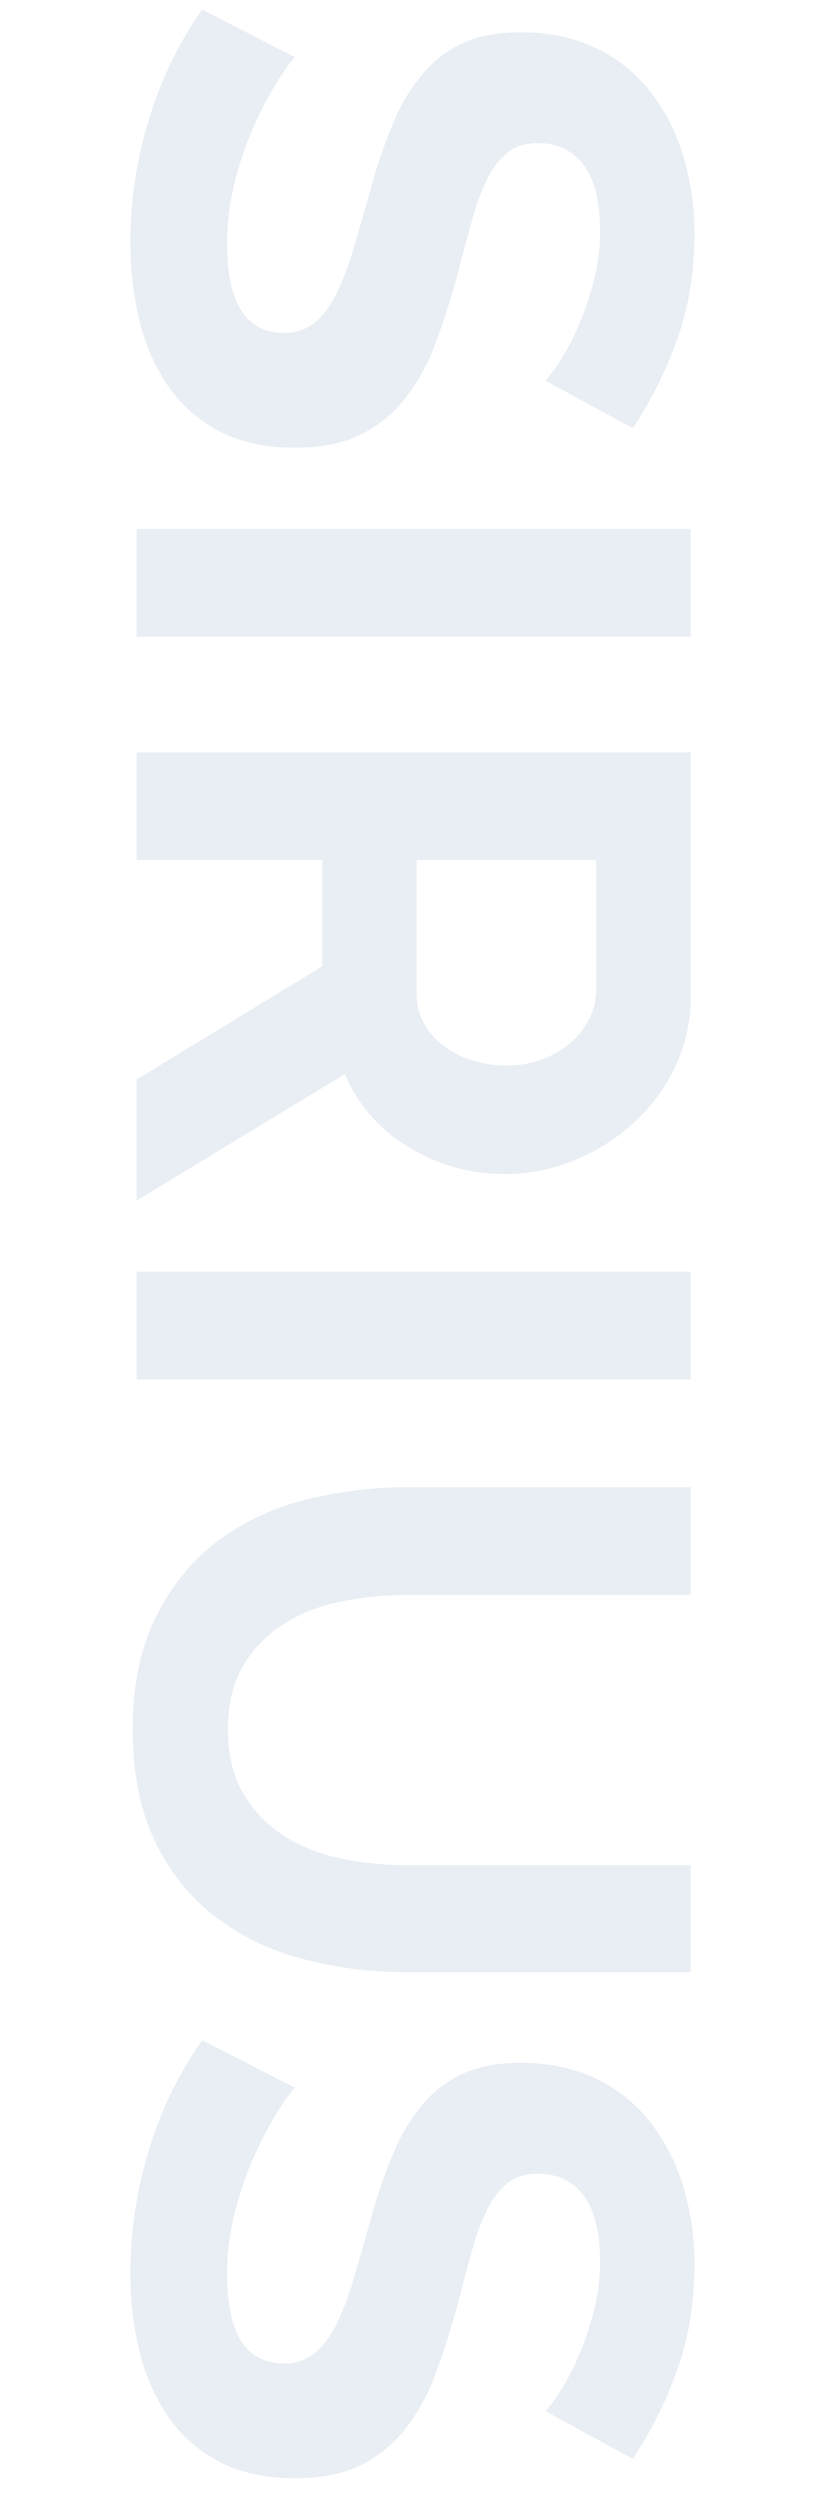 <svg xmlns="http://www.w3.org/2000/svg" xmlns:xlink="http://www.w3.org/1999/xlink" width="405" height="1226" viewBox="0 0 405 1226"><defs><clipPath id="b"><rect width="405" height="1226"/></clipPath></defs><g id="a" clip-path="url(#b)"><path d="M190.351-200.692a65.329,65.329,0,0,0-9.766-7.277,118.69,118.69,0,0,0-17.235-9,148.449,148.449,0,0,0-22.022-7.469A96.181,96.181,0,0,0,117.2-227.5q-21.831,0-32.555,8.043t-10.724,22.6q0,8.426,4.021,13.979a34.762,34.762,0,0,0,11.682,9.766,98.268,98.268,0,0,0,19.341,7.66q11.682,3.447,27,7.277,19.916,5.362,36.193,11.49a98.07,98.07,0,0,1,27.576,15.32,63.257,63.257,0,0,1,17.426,22.022q6.128,12.831,6.128,31.6,0,21.831-8.234,37.342A69.182,69.182,0,0,1,192.841-15.32,96.554,96.554,0,0,1,160.669-1.34a161.43,161.43,0,0,1-38.108,4.4A204.694,204.694,0,0,1,62.046-6.128,186.835,186.835,0,0,1,8.426-32.172L31.789-77.749q3.447,3.447,12.447,9A190.258,190.258,0,0,0,65.493-57.642a165.373,165.373,0,0,0,27.193,9.384,122.868,122.868,0,0,0,30.64,3.83q43.662,0,43.662-27.959a22.925,22.925,0,0,0-4.979-14.937q-4.979-6.128-14.171-10.724a135.647,135.647,0,0,0-22.214-8.426Q112.6-110.3,96.516-114.9a247.46,247.46,0,0,1-33.9-11.682,89.11,89.11,0,0,1-23.937-14.937,55.974,55.974,0,0,1-14.363-19.916q-4.788-11.3-4.788-27,0-20.682,7.66-36.768a74.312,74.312,0,0,1,21.257-26.81,96.3,96.3,0,0,1,31.6-16.277,130.568,130.568,0,0,1,38.683-5.553q28.725,0,52.854,9a196.829,196.829,0,0,1,42.13,21.257ZM263.121,0V-271.93h52.854V0ZM372.659,0V-271.93H492.921a77.181,77.181,0,0,1,34.662,7.852A89.667,89.667,0,0,1,554.967-243.4a97.593,97.593,0,0,1,18,29.108,87.553,87.553,0,0,1,6.511,32.747,90.427,90.427,0,0,1-13.214,48.066,75.844,75.844,0,0,1-35.81,31.215L592.5,0H533.136L477.6-91.154H425.513V0Zm52.854-137.5h66.259a27.951,27.951,0,0,0,13.6-3.447,34.775,34.775,0,0,0,10.916-9.383,46.778,46.778,0,0,0,7.277-13.98,54.162,54.162,0,0,0,2.681-17.235,49.1,49.1,0,0,0-3.064-17.618,45.971,45.971,0,0,0-8.234-13.979,37.241,37.241,0,0,0-11.873-9.192,30.83,30.83,0,0,0-13.6-3.256H425.513ZM627.354,0V-271.93h52.854V0ZM851.792-44.811q18.767,0,31.6-7.66a61.78,61.78,0,0,0,20.682-19.916,82.253,82.253,0,0,0,11.107-28.151,162.8,162.8,0,0,0,3.256-32.747V-271.93H970.9v138.646a198.232,198.232,0,0,1-6.7,52.471,120.374,120.374,0,0,1-21.065,42.9,100.94,100.94,0,0,1-36.96,29.108q-22.6,10.724-54,10.724-32.555,0-55.344-11.3T759.872-39.258a119.224,119.224,0,0,1-20.491-43.087,203.238,203.238,0,0,1-6.319-50.939V-271.93h52.854v138.646a164.75,164.75,0,0,0,3.255,33.13A82.253,82.253,0,0,0,800.278-72a60.6,60.6,0,0,0,20.49,19.725Q833.408-44.811,851.792-44.811Zm334.359-155.881a65.317,65.317,0,0,0-9.766-7.277,118.685,118.685,0,0,0-17.235-9,148.451,148.451,0,0,0-22.022-7.469A96.182,96.182,0,0,0,1113-227.5q-21.831,0-32.555,8.043t-10.724,22.6q0,8.426,4.022,13.979a34.763,34.763,0,0,0,11.681,9.766,98.268,98.268,0,0,0,19.342,7.66q11.682,3.447,27,7.277,19.916,5.362,36.194,11.49a98.069,98.069,0,0,1,27.576,15.32,63.256,63.256,0,0,1,17.427,22.022q6.128,12.831,6.128,31.6,0,21.831-8.234,37.342A69.183,69.183,0,0,1,1188.64-15.32a96.554,96.554,0,0,1-32.172,13.98,161.43,161.43,0,0,1-38.108,4.4,204.7,204.7,0,0,1-60.514-9.192,186.834,186.834,0,0,1-53.62-26.044l23.363-45.577q3.447,3.447,12.448,9a190.253,190.253,0,0,0,21.257,11.107,165.372,165.372,0,0,0,27.193,9.384,122.869,122.869,0,0,0,30.64,3.83q43.662,0,43.662-27.959a22.925,22.925,0,0,0-4.979-14.937q-4.979-6.128-14.171-10.724a135.651,135.651,0,0,0-22.214-8.426q-13.022-3.83-29.108-8.426a247.465,247.465,0,0,1-33.9-11.682,89.112,89.112,0,0,1-23.937-14.937,55.975,55.975,0,0,1-14.362-19.916q-4.787-11.3-4.787-27,0-20.682,7.66-36.768a74.312,74.312,0,0,1,21.256-26.81,96.3,96.3,0,0,1,31.6-16.277,130.568,130.568,0,0,1,38.683-5.553q28.725,0,52.854,9a196.827,196.827,0,0,1,42.13,21.257Z" transform="translate(67.064 -3.721) rotate(90)" fill="#b6c7d9" opacity="0.3"/></g></svg>